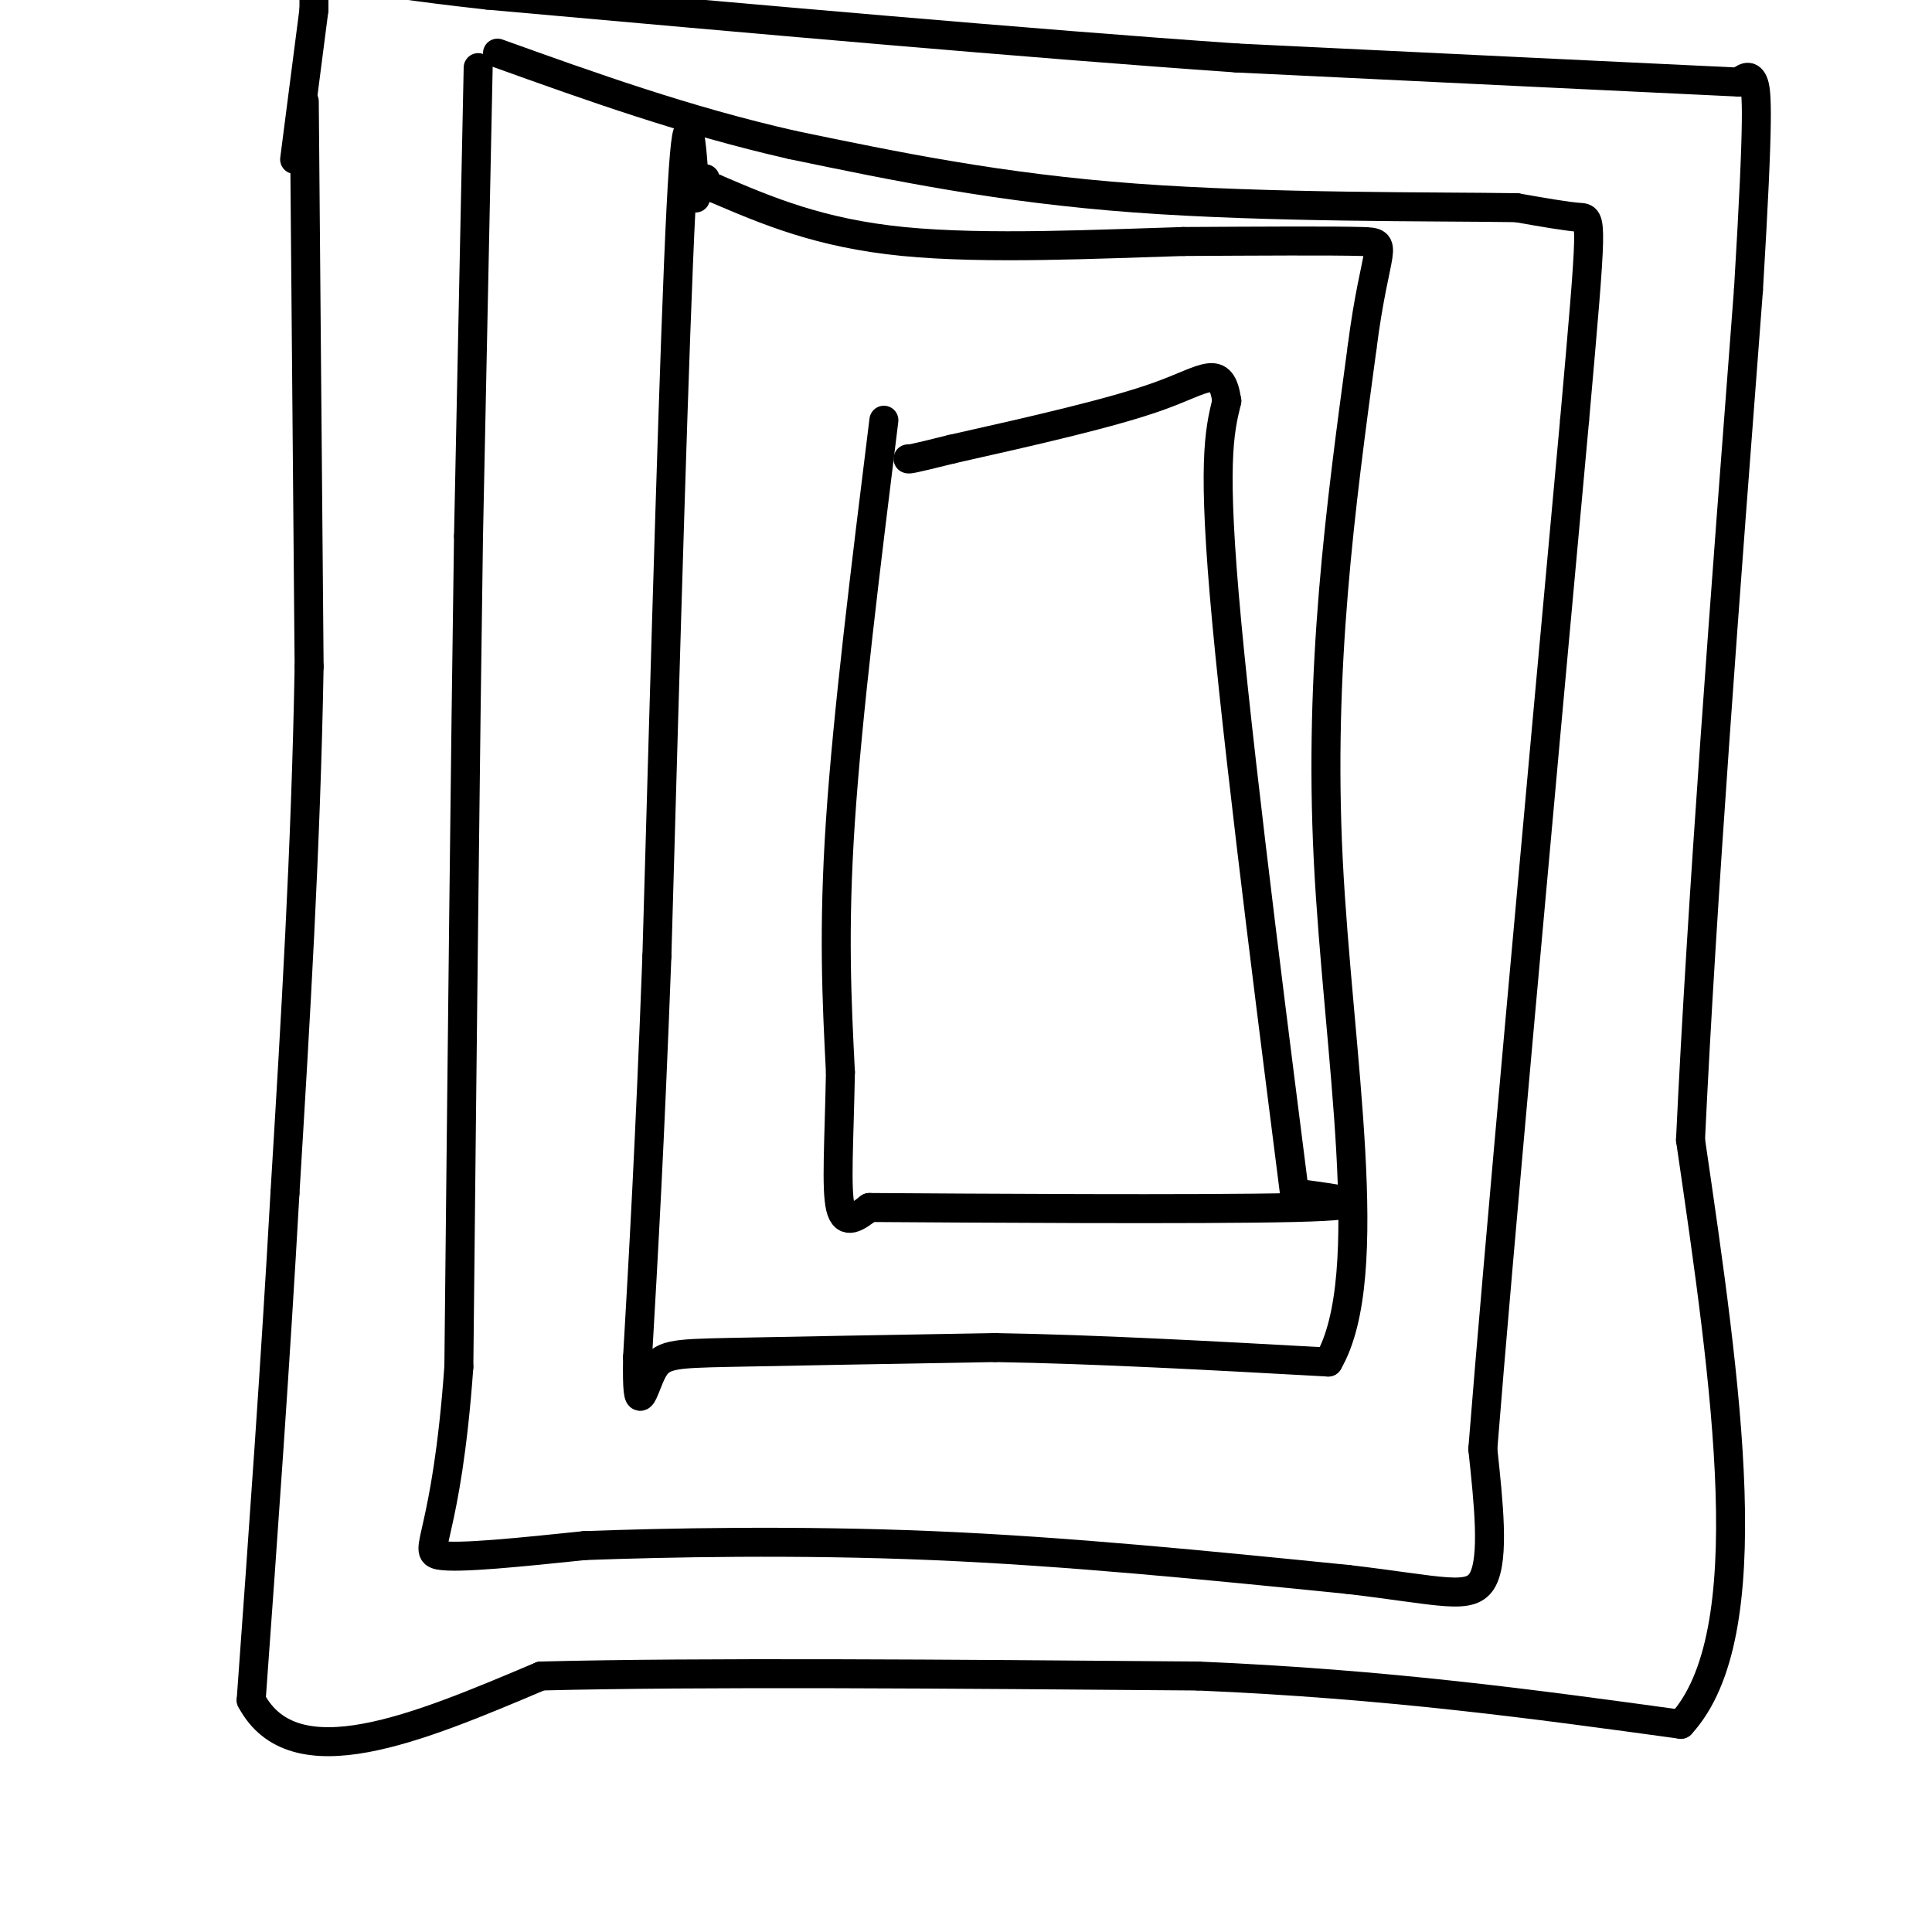 <svg viewBox='0 0 400 400' version='1.1' xmlns='http://www.w3.org/2000/svg' xmlns:xlink='http://www.w3.org/1999/xlink'><g fill='none' stroke='#000000' stroke-width='6' stroke-linecap='round' stroke-linejoin='round'><path d='M63,21c0.000,0.000 1.000,117.000 1,117'/><path d='M64,138c-0.667,37.667 -2.833,73.333 -5,109'/><path d='M59,247c-2.000,35.667 -4.500,70.333 -7,105'/><path d='M52,352c8.833,16.667 34.417,5.833 60,-5'/><path d='M112,347c32.667,-0.833 84.333,-0.417 136,0'/><path d='M248,347c39.333,1.667 69.667,5.833 100,10'/><path d='M348,357c17.000,-18.500 9.500,-69.750 2,-121'/><path d='M350,236c2.333,-49.500 7.167,-112.750 12,-176'/><path d='M362,60c2.222,-36.933 1.778,-41.267 1,-43c-0.778,-1.733 -1.889,-0.867 -3,0'/><path d='M360,17c-17.833,-0.833 -60.917,-2.917 -104,-5'/><path d='M256,12c-43.167,-3.000 -99.083,-8.000 -155,-13'/><path d='M101,-1c-31.844,-3.489 -33.956,-5.711 -35,-5c-1.044,0.711 -1.022,4.356 -1,8'/><path d='M65,2c-0.833,6.500 -2.417,18.750 -4,31'/><path d='M99,14c0.000,0.000 -2.000,97.000 -2,97'/><path d='M97,111c-0.667,44.833 -1.333,108.417 -2,172'/><path d='M95,283c-2.533,35.511 -7.867,38.289 -4,39c3.867,0.711 16.933,-0.644 30,-2'/><path d='M121,320c16.844,-0.622 43.956,-1.178 72,0c28.044,1.178 57.022,4.089 86,7'/><path d='M279,327c19.600,2.289 25.600,4.511 28,0c2.400,-4.511 1.200,-15.756 0,-27'/><path d='M307,300c3.167,-40.000 11.083,-126.500 19,-213'/><path d='M326,87c3.756,-42.378 3.644,-41.822 1,-42c-2.644,-0.178 -7.822,-1.089 -13,-2'/><path d='M314,43c-16.422,-0.267 -50.978,0.067 -79,-2c-28.022,-2.067 -49.511,-6.533 -71,-11'/><path d='M164,30c-22.000,-5.000 -41.500,-12.000 -61,-19'/><path d='M144,41c-0.833,-12.083 -1.667,-24.167 -3,2c-1.333,26.167 -3.167,90.583 -5,155'/><path d='M136,198c-1.500,39.667 -2.750,61.333 -4,83'/><path d='M132,281c-0.238,13.750 1.167,6.625 3,3c1.833,-3.625 4.095,-3.750 16,-4c11.905,-0.250 33.452,-0.625 55,-1'/><path d='M206,279c20.667,0.333 44.833,1.667 69,3'/><path d='M275,282c10.422,-17.933 1.978,-64.267 0,-104c-1.978,-39.733 2.511,-72.867 7,-106'/><path d='M282,72c2.733,-21.378 6.067,-21.822 0,-22c-6.067,-0.178 -21.533,-0.089 -37,0'/><path d='M245,50c-16.911,0.489 -40.689,1.711 -58,0c-17.311,-1.711 -28.156,-6.356 -39,-11'/><path d='M148,39c-6.833,-2.167 -4.417,-2.083 -2,-2'/><path d='M183,87c-3.750,30.250 -7.500,60.500 -9,83c-1.500,22.500 -0.750,37.250 0,52'/><path d='M174,222c-0.267,14.311 -0.933,24.089 0,28c0.933,3.911 3.467,1.956 6,0'/><path d='M180,250c20.489,0.133 68.711,0.467 88,0c19.289,-0.467 9.644,-1.733 0,-3'/><path d='M268,247c-3.111,-24.644 -10.889,-84.756 -14,-118c-3.111,-33.244 -1.556,-39.622 0,-46'/><path d='M254,83c-1.200,-7.867 -4.200,-4.533 -14,-1c-9.800,3.533 -26.400,7.267 -43,11'/><path d='M197,93c-8.667,2.167 -8.833,2.083 -9,2'/></g>
</svg>